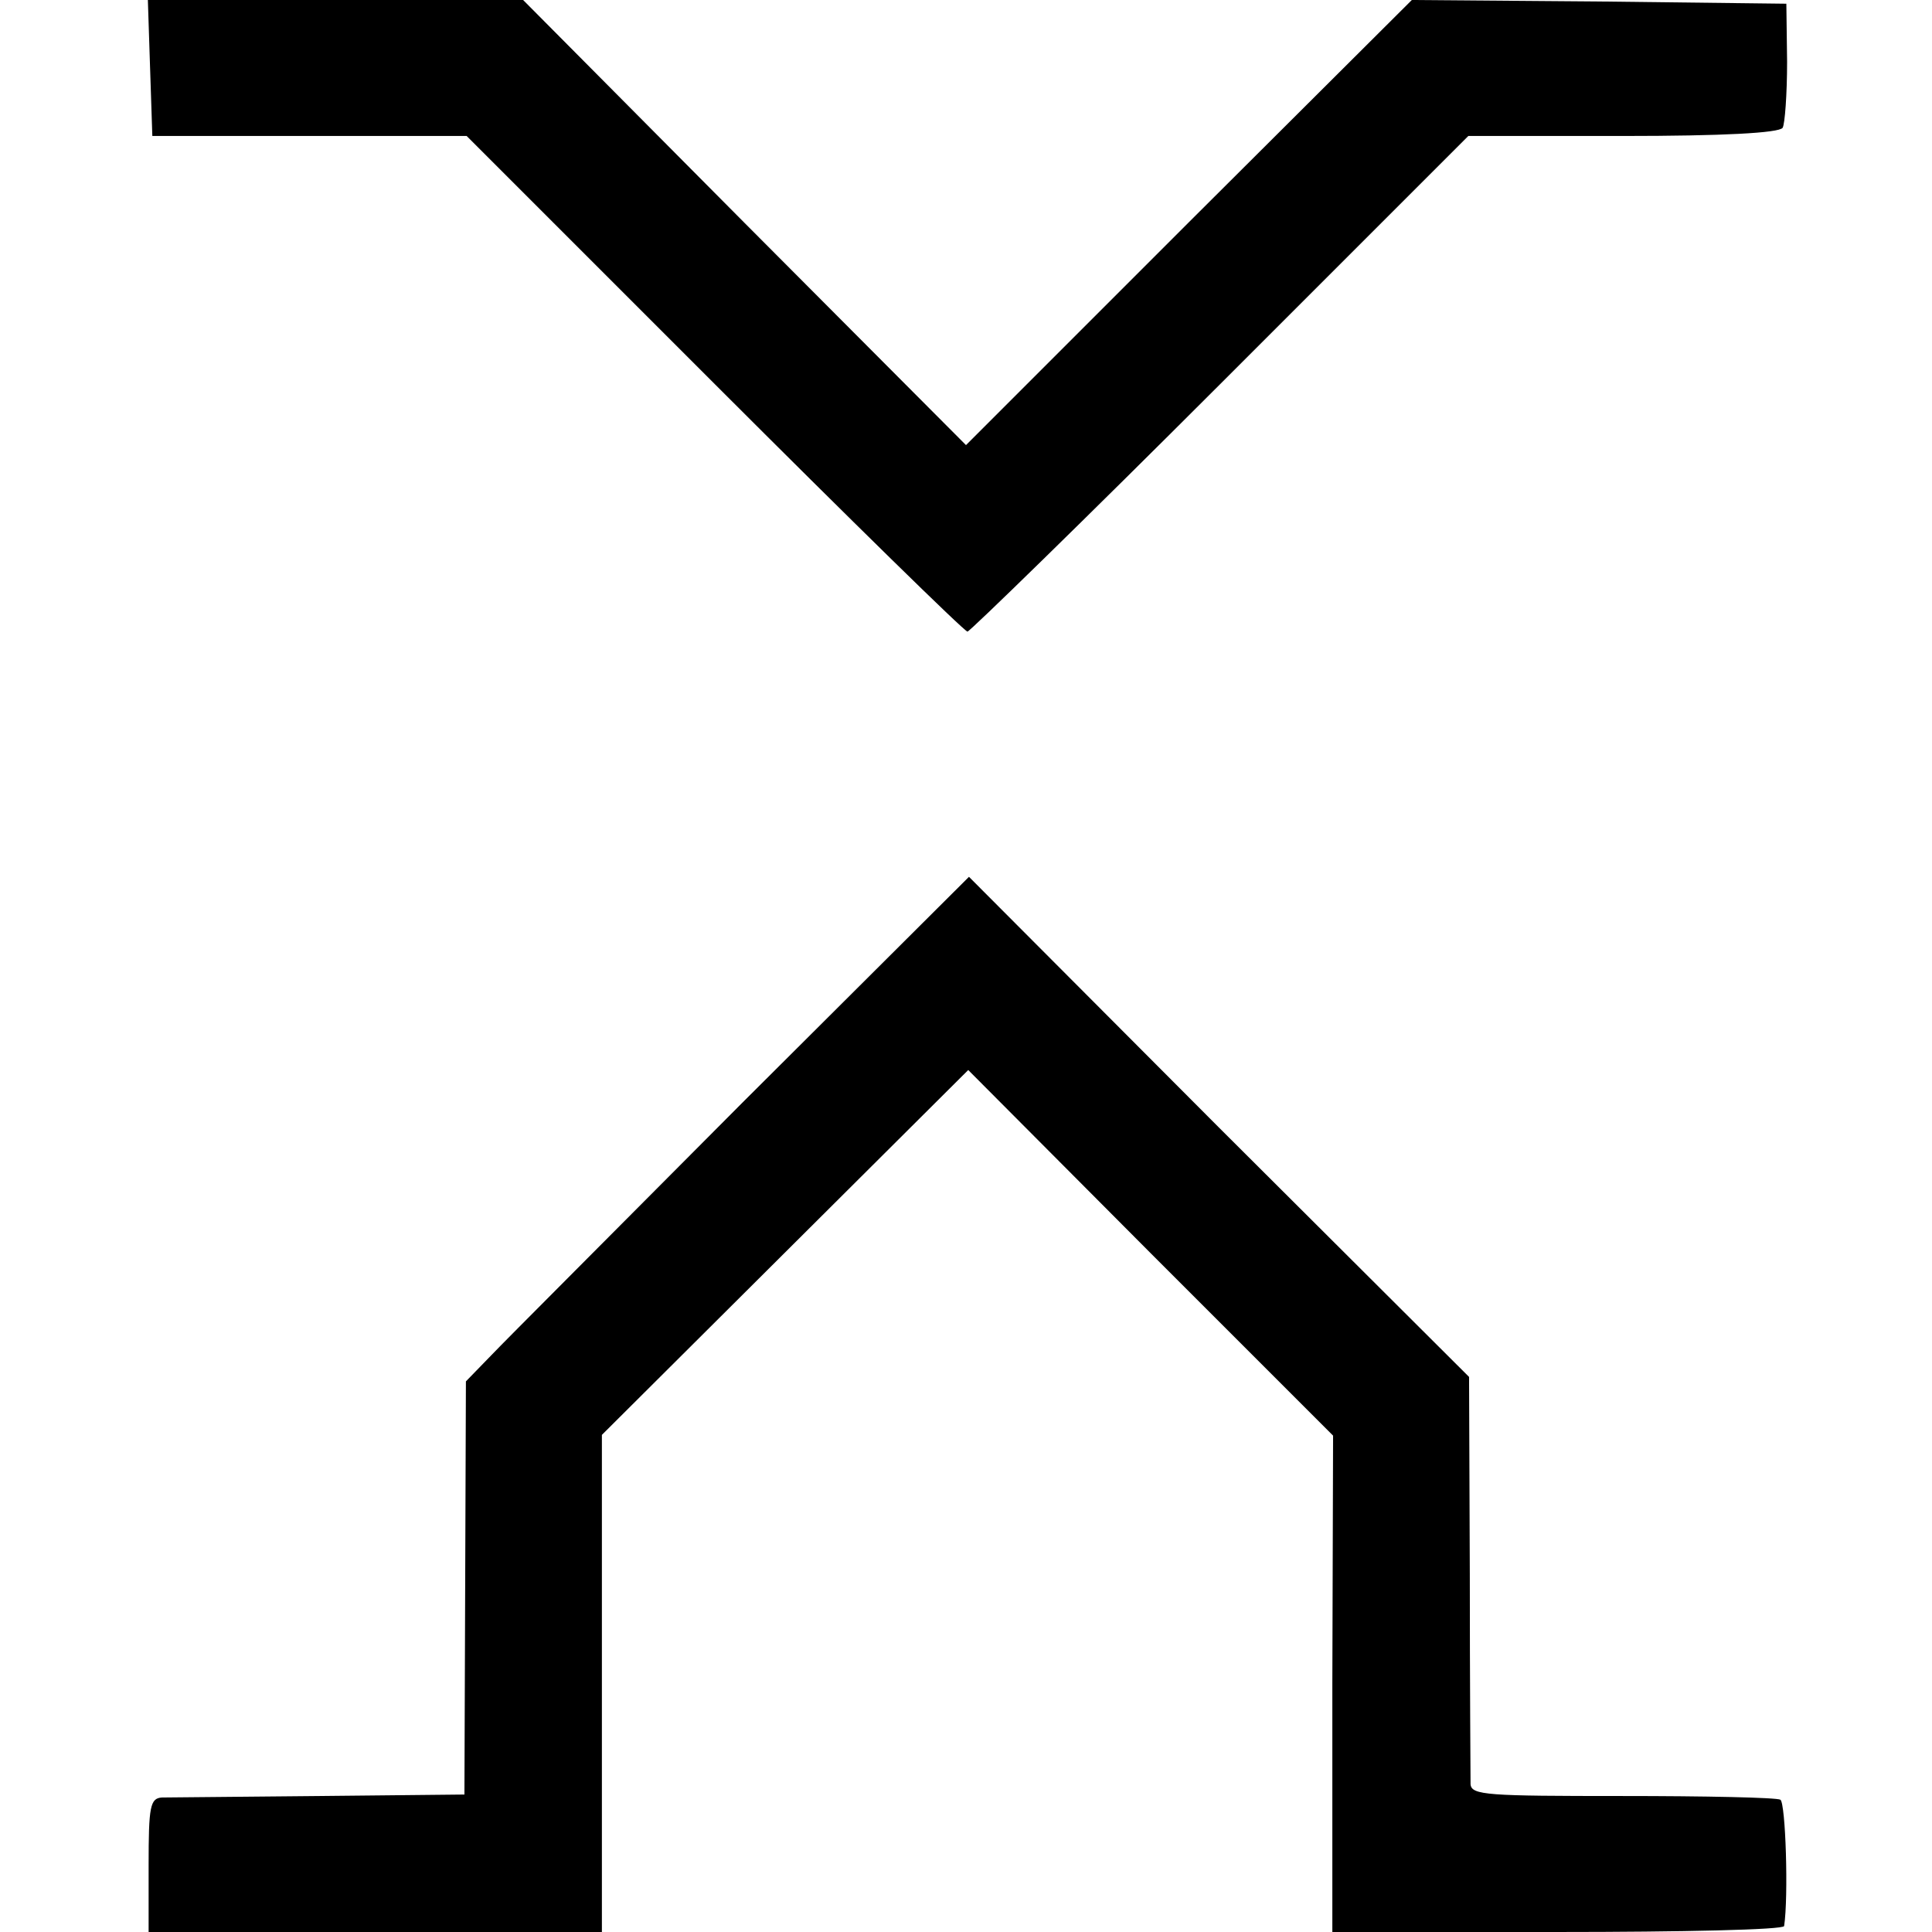 <?xml version="1.0" standalone="no"?>
<!DOCTYPE svg PUBLIC "-//W3C//DTD SVG 20010904//EN"
 "http://www.w3.org/TR/2001/REC-SVG-20010904/DTD/svg10.dtd">
<svg version="1.0" xmlns="http://www.w3.org/2000/svg"
 width="260pt" height="260pt" viewBox="0 0 260 260"
 preserveAspectRatio="xMidYMid meet">
<g transform="translate(0,260) scale(0.1,-0.1)"
fill="#000000" stroke="none">
<path d="M202 2508 l3 -91 212 0 211 0 334 -334 c183 -183 336 -333 340 -333
3 0 157 150 340 333 l334 334 208 0 c134 0 210 4 215 11 3 5 6 45 6 89 l-1 78
-252 3 -252 2 -300 -299 -300 -300 -298 299 -298 300 -252 0 -253 0 3 -92z"/>
<path d="M999 1116 c-167 -168 -319 -320 -338 -340 l-34 -35 -1 -278 -1 -278
-195 -2 c-107 -1 -203 -2 -212 -2 -16 -1 -18 -12 -18 -91 l0 -90 305 0 305 0
0 334 0 335 246 245 247 246 245 -246 246 -246 -1 -334 0 -334 304 0 c166 0
303 3 304 8 6 40 2 165 -5 170 -5 3 -101 5 -213 5 -181 0 -203 1 -204 16 0 9
-1 136 -1 282 l-1 266 -337 336 -336 337 -305 -304z"/>
</g>
</svg>
